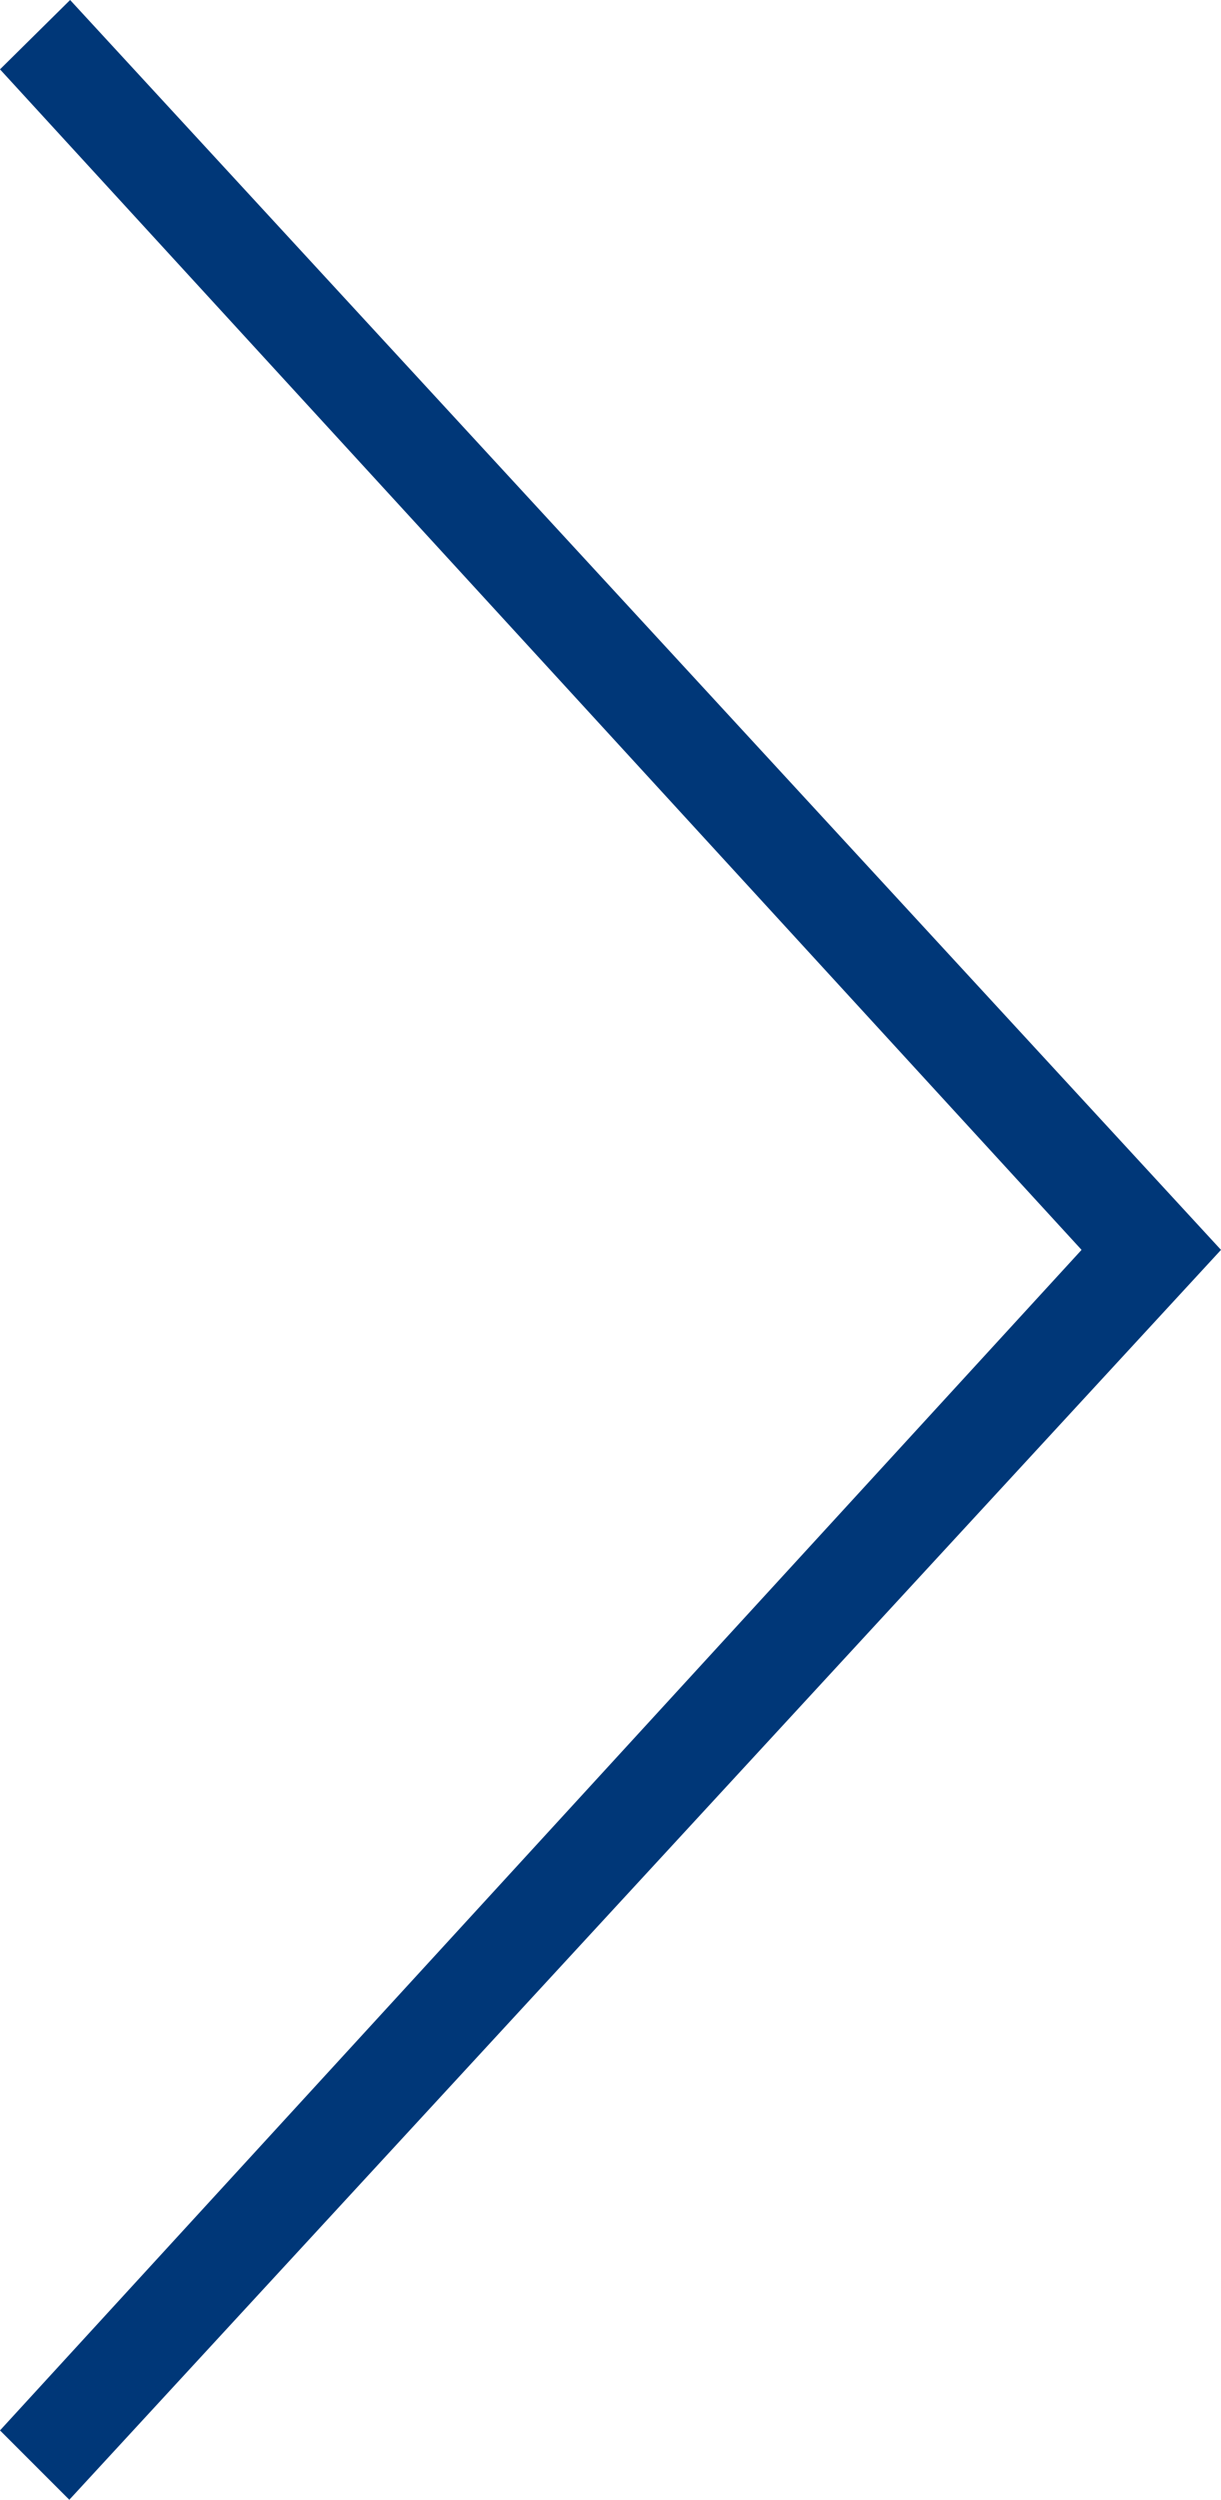 <svg xmlns="http://www.w3.org/2000/svg" viewBox="0 0 15.15 31"><defs><style>.cls-1{fill:#003778;}</style></defs><title>18hover</title><g id="레이어_2" data-name="레이어 2"><g id="레이어_1-2" data-name="레이어 1"><polygon class="cls-1" points="0 30.14 13.42 15.5 0 0.86 0.87 0 15.15 15.5 0.86 31 0 30.14"/></g></g></svg>